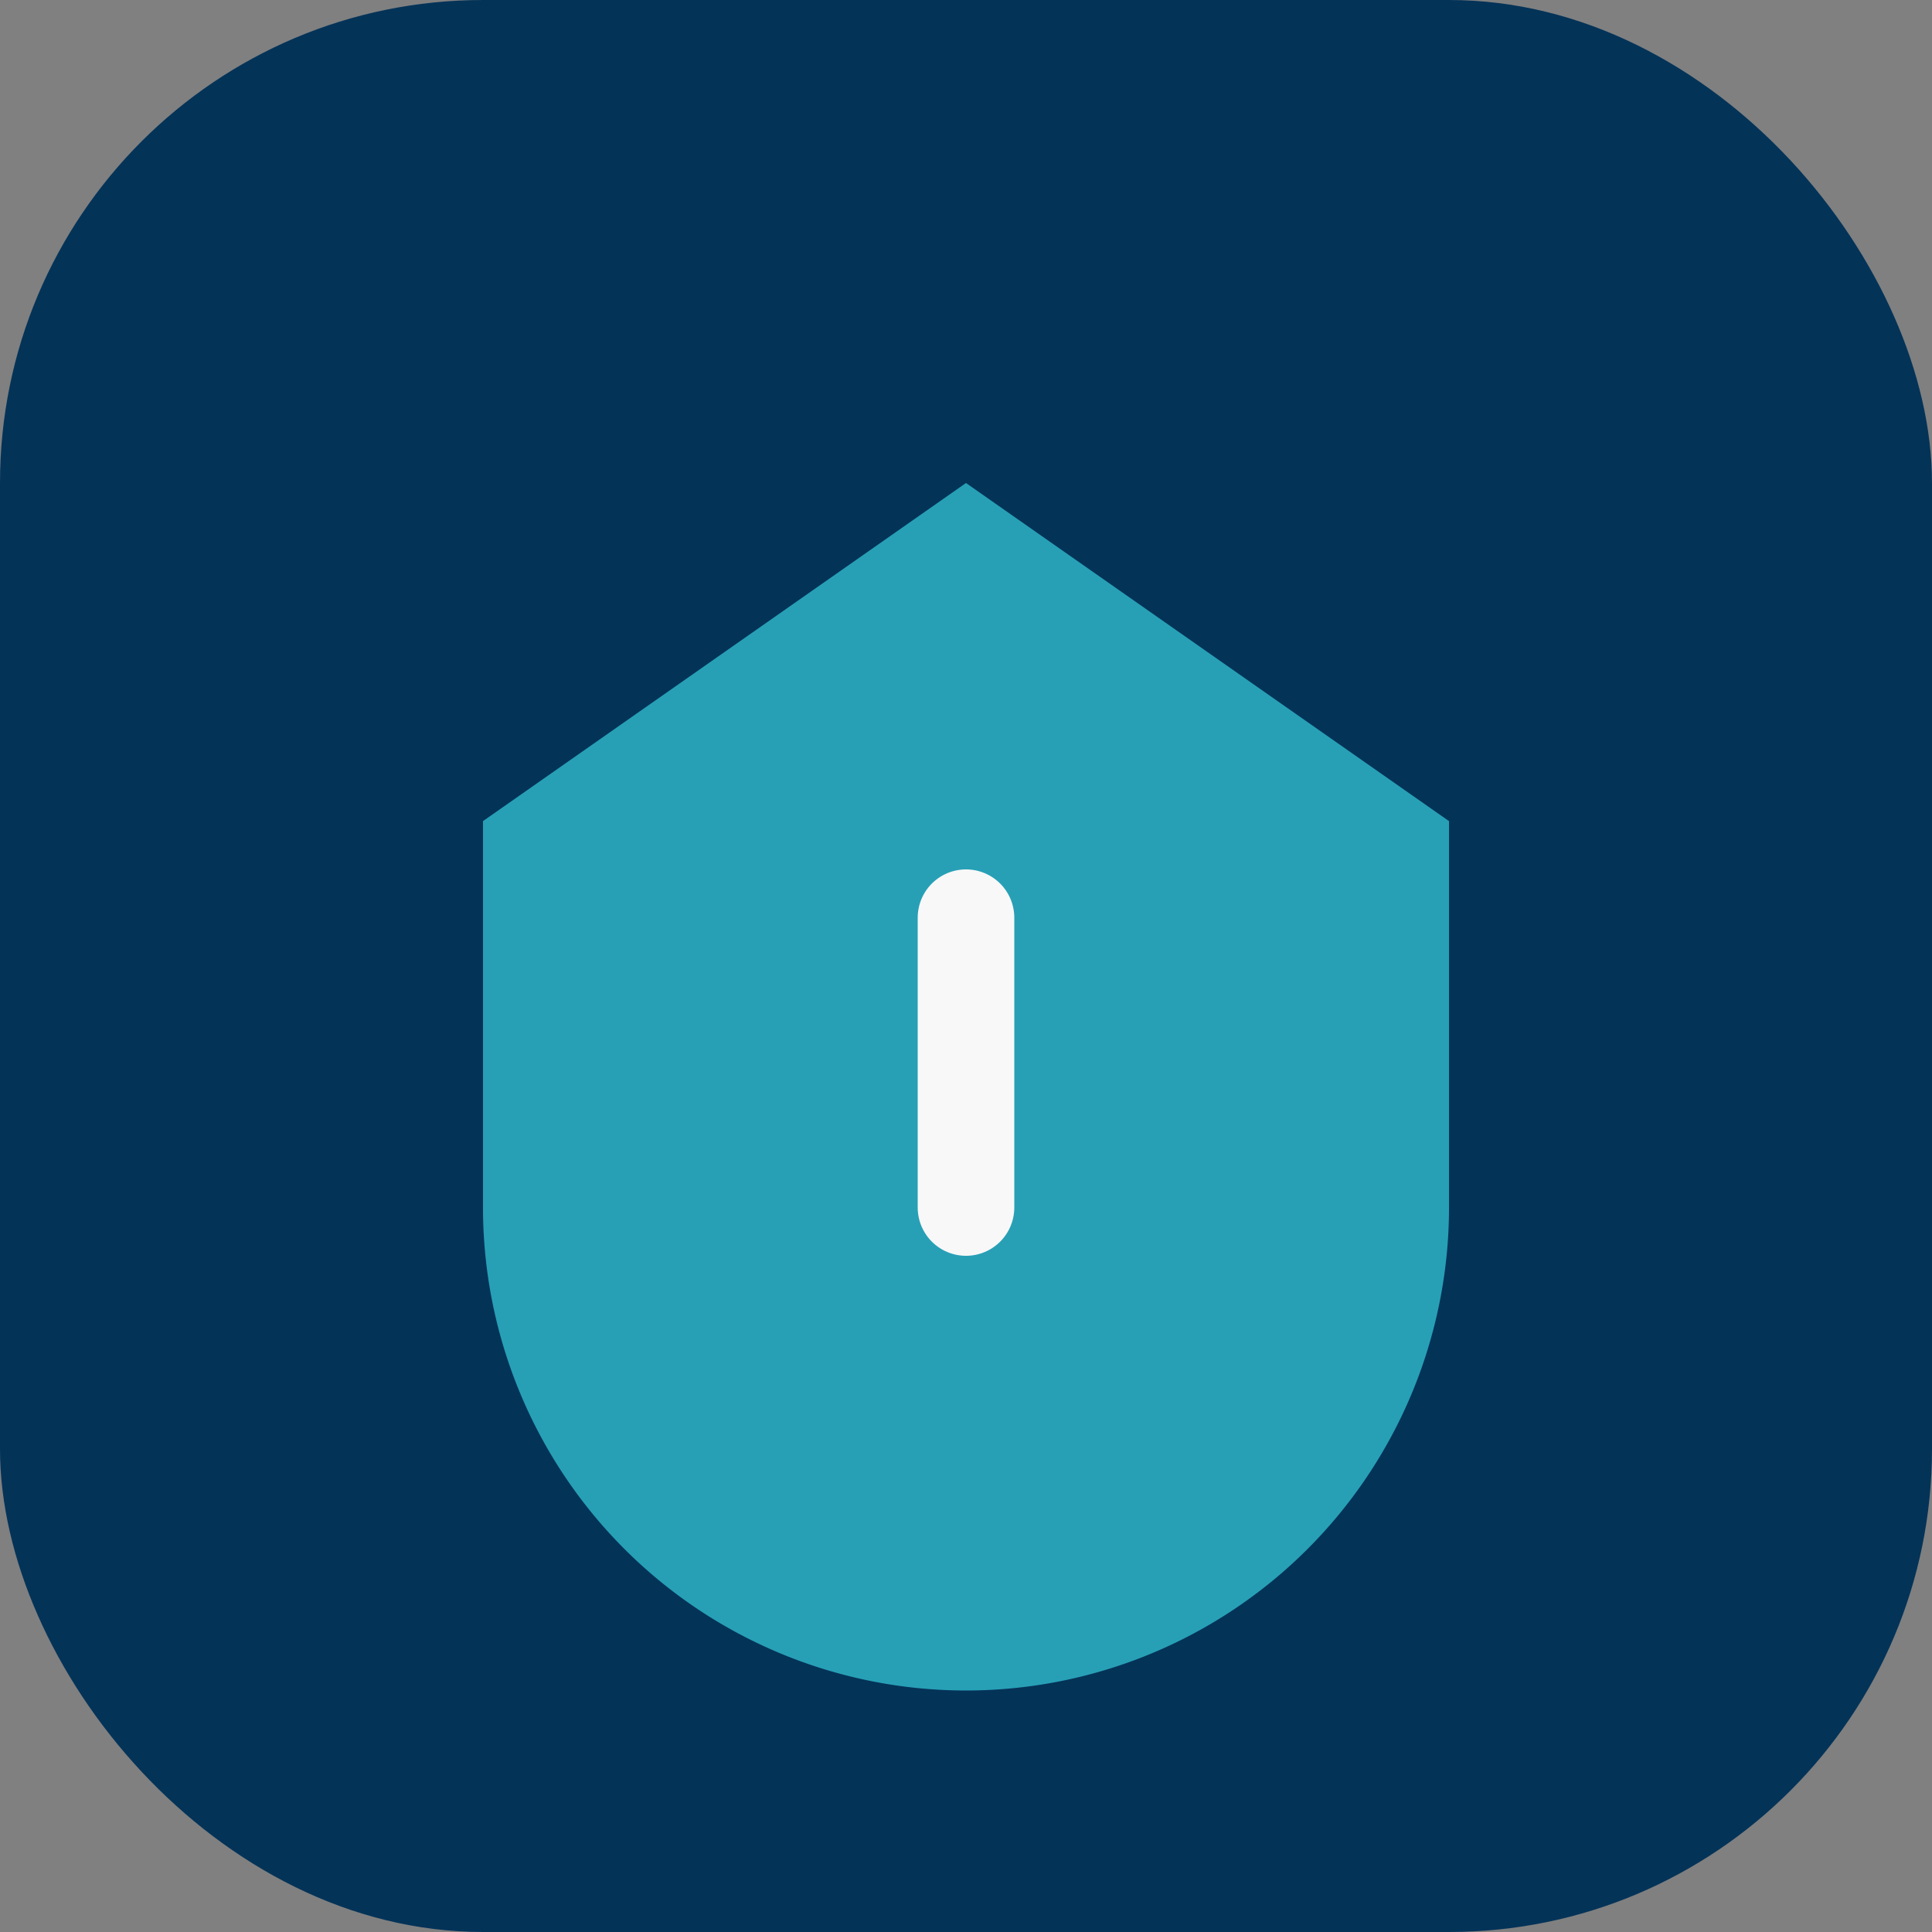 <?xml version="1.0" encoding="UTF-8"?>
<svg xmlns="http://www.w3.org/2000/svg" width="40" height="40" viewBox="0 0 40 40"><rect x="0" y="0" width="40" height="40" fill="#808080" stroke="none"/><rect width="40" height="40" rx="10" fill="#043358"/><path d="M10 25v-8l10-7 10 7v8a10 10 0 0 1-20 0z" fill="#27A0B6"/><path d="M20 19v6" stroke="#F8F8F8" stroke-width="2" stroke-linecap="round"/></svg>